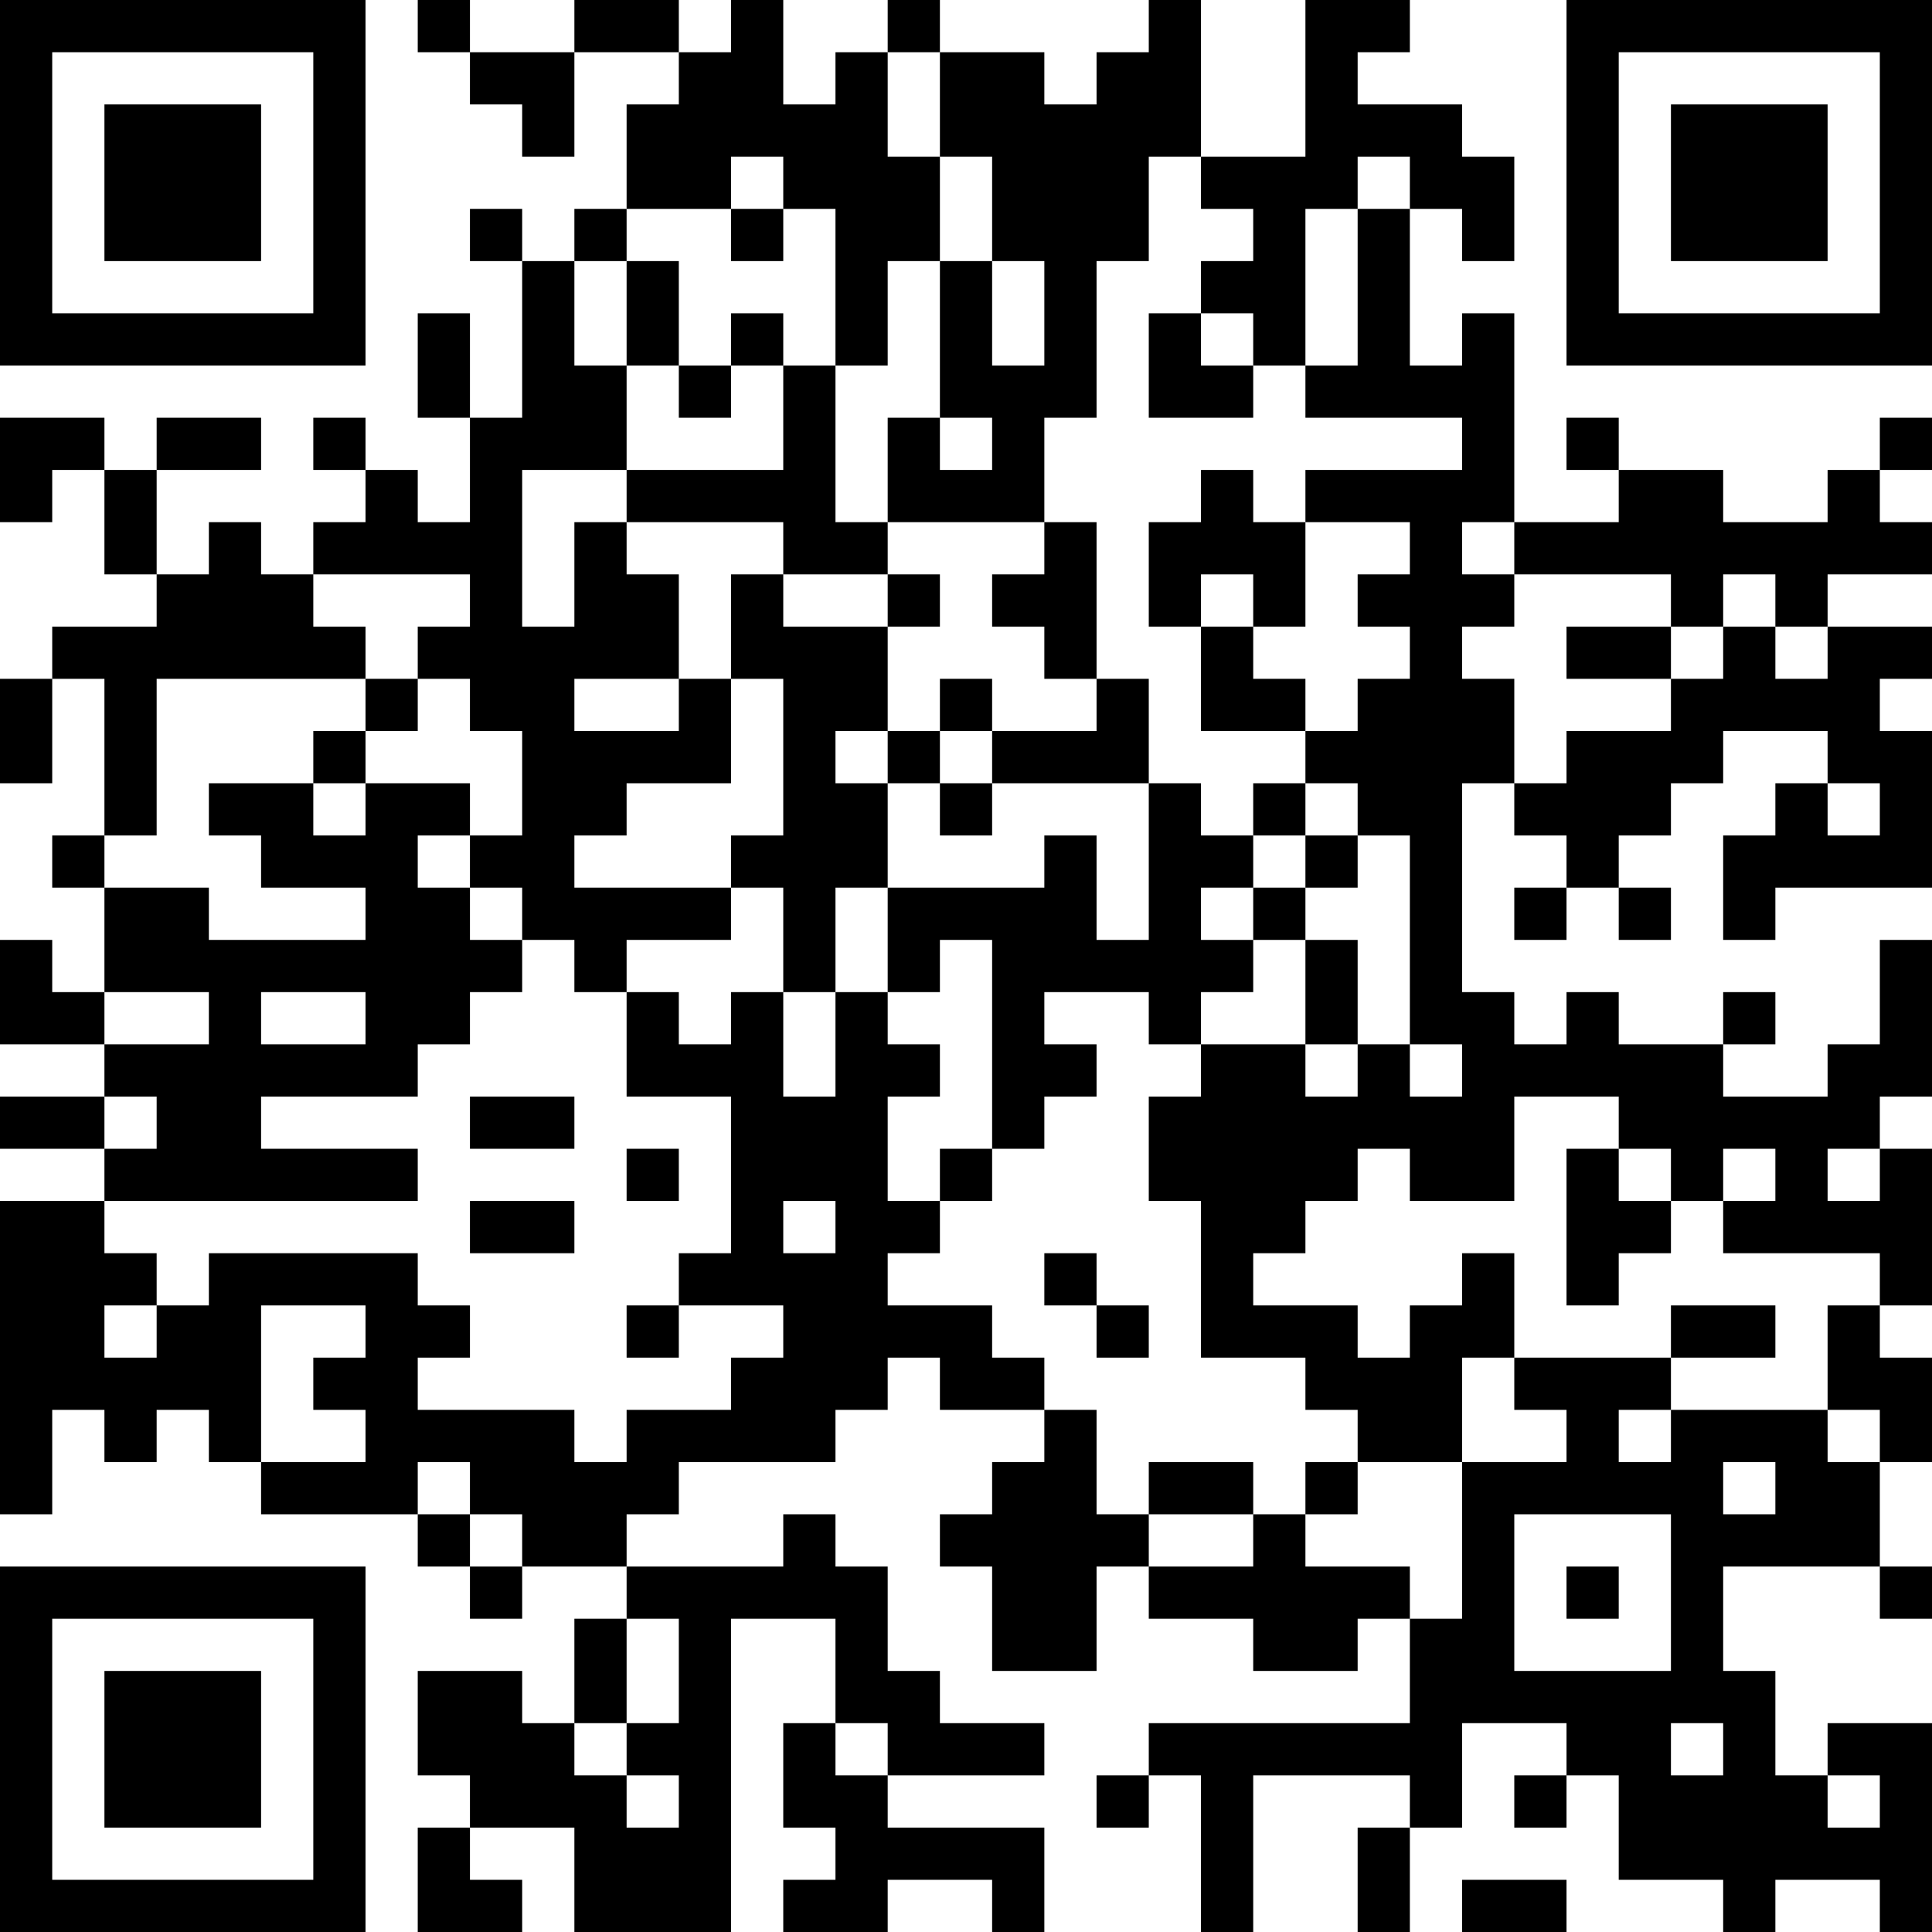 <?xml version="1.0" encoding="UTF-8"?>
<svg xmlns="http://www.w3.org/2000/svg" version="1.1" width="400" height="400" viewBox="0 0 400 400"><rect x="0" y="0" width="400" height="400" fill="#ffffff"/><g transform="scale(10.811)"><g transform="translate(0,0)"><path fill-rule="evenodd" d="M8 0L8 1L9 1L9 2L10 2L10 3L11 3L11 1L13 1L13 2L12 2L12 4L11 4L11 5L10 5L10 4L9 4L9 5L10 5L10 8L9 8L9 6L8 6L8 8L9 8L9 10L8 10L8 9L7 9L7 8L6 8L6 9L7 9L7 10L6 10L6 11L5 11L5 10L4 10L4 11L3 11L3 9L5 9L5 8L3 8L3 9L2 9L2 8L0 8L0 10L1 10L1 9L2 9L2 11L3 11L3 12L1 12L1 13L0 13L0 15L1 15L1 13L2 13L2 16L1 16L1 17L2 17L2 19L1 19L1 18L0 18L0 20L2 20L2 21L0 21L0 22L2 22L2 23L0 23L0 29L1 29L1 27L2 27L2 28L3 28L3 27L4 27L4 28L5 28L5 29L8 29L8 30L9 30L9 31L10 31L10 30L12 30L12 31L11 31L11 33L10 33L10 32L8 32L8 34L9 34L9 35L8 35L8 37L10 37L10 36L9 36L9 35L11 35L11 37L14 37L14 31L16 31L16 33L15 33L15 35L16 35L16 36L15 36L15 37L17 37L17 36L19 36L19 37L20 37L20 35L17 35L17 34L20 34L20 33L18 33L18 32L17 32L17 30L16 30L16 29L15 29L15 30L12 30L12 29L13 29L13 28L16 28L16 27L17 27L17 26L18 26L18 27L20 27L20 28L19 28L19 29L18 29L18 30L19 30L19 32L21 32L21 30L22 30L22 31L24 31L24 32L26 32L26 31L27 31L27 33L22 33L22 34L21 34L21 35L22 35L22 34L23 34L23 37L24 37L24 34L27 34L27 35L26 35L26 37L27 37L27 35L28 35L28 33L30 33L30 34L29 34L29 35L30 35L30 34L31 34L31 36L33 36L33 37L34 37L34 36L36 36L36 37L37 37L37 33L35 33L35 34L34 34L34 32L33 32L33 30L36 30L36 31L37 31L37 30L36 30L36 28L37 28L37 26L36 26L36 25L37 25L37 22L36 22L36 21L37 21L37 18L36 18L36 20L35 20L35 21L33 21L33 20L34 20L34 19L33 19L33 20L31 20L31 19L30 19L30 20L29 20L29 19L28 19L28 15L29 15L29 16L30 16L30 17L29 17L29 18L30 18L30 17L31 17L31 18L32 18L32 17L31 17L31 16L32 16L32 15L33 15L33 14L35 14L35 15L34 15L34 16L33 16L33 18L34 18L34 17L37 17L37 14L36 14L36 13L37 13L37 12L35 12L35 11L37 11L37 10L36 10L36 9L37 9L37 8L36 8L36 9L35 9L35 10L33 10L33 9L31 9L31 8L30 8L30 9L31 9L31 10L29 10L29 6L28 6L28 7L27 7L27 4L28 4L28 5L29 5L29 3L28 3L28 2L26 2L26 1L27 1L27 0L25 0L25 3L23 3L23 0L22 0L22 1L21 1L21 2L20 2L20 1L18 1L18 0L17 0L17 1L16 1L16 2L15 2L15 0L14 0L14 1L13 1L13 0L11 0L11 1L9 1L9 0ZM17 1L17 3L18 3L18 5L17 5L17 7L16 7L16 4L15 4L15 3L14 3L14 4L12 4L12 5L11 5L11 7L12 7L12 9L10 9L10 12L11 12L11 10L12 10L12 11L13 11L13 13L11 13L11 14L13 14L13 13L14 13L14 15L12 15L12 16L11 16L11 17L14 17L14 18L12 18L12 19L11 19L11 18L10 18L10 17L9 17L9 16L10 16L10 14L9 14L9 13L8 13L8 12L9 12L9 11L6 11L6 12L7 12L7 13L3 13L3 16L2 16L2 17L4 17L4 18L7 18L7 17L5 17L5 16L4 16L4 15L6 15L6 16L7 16L7 15L9 15L9 16L8 16L8 17L9 17L9 18L10 18L10 19L9 19L9 20L8 20L8 21L5 21L5 22L8 22L8 23L2 23L2 24L3 24L3 25L2 25L2 26L3 26L3 25L4 25L4 24L8 24L8 25L9 25L9 26L8 26L8 27L11 27L11 28L12 28L12 27L14 27L14 26L15 26L15 25L13 25L13 24L14 24L14 21L12 21L12 19L13 19L13 20L14 20L14 19L15 19L15 21L16 21L16 19L17 19L17 20L18 20L18 21L17 21L17 23L18 23L18 24L17 24L17 25L19 25L19 26L20 26L20 27L21 27L21 29L22 29L22 30L24 30L24 29L25 29L25 30L27 30L27 31L28 31L28 28L30 28L30 27L29 27L29 26L32 26L32 27L31 27L31 28L32 28L32 27L35 27L35 28L36 28L36 27L35 27L35 25L36 25L36 24L33 24L33 23L34 23L34 22L33 22L33 23L32 23L32 22L31 22L31 21L29 21L29 23L27 23L27 22L26 22L26 23L25 23L25 24L24 24L24 25L26 25L26 26L27 26L27 25L28 25L28 24L29 24L29 26L28 26L28 28L26 28L26 27L25 27L25 26L23 26L23 23L22 23L22 21L23 21L23 20L25 20L25 21L26 21L26 20L27 20L27 21L28 21L28 20L27 20L27 16L26 16L26 15L25 15L25 14L26 14L26 13L27 13L27 12L26 12L26 11L27 11L27 10L25 10L25 9L28 9L28 8L25 8L25 7L26 7L26 4L27 4L27 3L26 3L26 4L25 4L25 7L24 7L24 6L23 6L23 5L24 5L24 4L23 4L23 3L22 3L22 5L21 5L21 8L20 8L20 10L17 10L17 8L18 8L18 9L19 9L19 8L18 8L18 5L19 5L19 7L20 7L20 5L19 5L19 3L18 3L18 1ZM14 4L14 5L15 5L15 4ZM12 5L12 7L13 7L13 8L14 8L14 7L15 7L15 9L12 9L12 10L15 10L15 11L14 11L14 13L15 13L15 16L14 16L14 17L15 17L15 19L16 19L16 17L17 17L17 19L18 19L18 18L19 18L19 22L18 22L18 23L19 23L19 22L20 22L20 21L21 21L21 20L20 20L20 19L22 19L22 20L23 20L23 19L24 19L24 18L25 18L25 20L26 20L26 18L25 18L25 17L26 17L26 16L25 16L25 15L24 15L24 16L23 16L23 15L22 15L22 13L21 13L21 10L20 10L20 11L19 11L19 12L20 12L20 13L21 13L21 14L19 14L19 13L18 13L18 14L17 14L17 12L18 12L18 11L17 11L17 10L16 10L16 7L15 7L15 6L14 6L14 7L13 7L13 5ZM22 6L22 8L24 8L24 7L23 7L23 6ZM23 9L23 10L22 10L22 12L23 12L23 14L25 14L25 13L24 13L24 12L25 12L25 10L24 10L24 9ZM28 10L28 11L29 11L29 12L28 12L28 13L29 13L29 15L30 15L30 14L32 14L32 13L33 13L33 12L34 12L34 13L35 13L35 12L34 12L34 11L33 11L33 12L32 12L32 11L29 11L29 10ZM15 11L15 12L17 12L17 11ZM23 11L23 12L24 12L24 11ZM30 12L30 13L32 13L32 12ZM7 13L7 14L6 14L6 15L7 15L7 14L8 14L8 13ZM16 14L16 15L17 15L17 17L20 17L20 16L21 16L21 18L22 18L22 15L19 15L19 14L18 14L18 15L17 15L17 14ZM18 15L18 16L19 16L19 15ZM35 15L35 16L36 16L36 15ZM24 16L24 17L23 17L23 18L24 18L24 17L25 17L25 16ZM2 19L2 20L4 20L4 19ZM5 19L5 20L7 20L7 19ZM2 21L2 22L3 22L3 21ZM9 21L9 22L11 22L11 21ZM12 22L12 23L13 23L13 22ZM30 22L30 25L31 25L31 24L32 24L32 23L31 23L31 22ZM35 22L35 23L36 23L36 22ZM9 23L9 24L11 24L11 23ZM15 23L15 24L16 24L16 23ZM20 24L20 25L21 25L21 26L22 26L22 25L21 25L21 24ZM5 25L5 28L7 28L7 27L6 27L6 26L7 26L7 25ZM12 25L12 26L13 26L13 25ZM32 25L32 26L34 26L34 25ZM8 28L8 29L9 29L9 30L10 30L10 29L9 29L9 28ZM22 28L22 29L24 29L24 28ZM25 28L25 29L26 29L26 28ZM33 28L33 29L34 29L34 28ZM29 29L29 32L32 32L32 29ZM30 30L30 31L31 31L31 30ZM12 31L12 33L11 33L11 34L12 34L12 35L13 35L13 34L12 34L12 33L13 33L13 31ZM16 33L16 34L17 34L17 33ZM32 33L32 34L33 34L33 33ZM35 34L35 35L36 35L36 34ZM28 36L28 37L30 37L30 36ZM0 0L0 7L7 7L7 0ZM1 1L1 6L6 6L6 1ZM2 2L2 5L5 5L5 2ZM30 0L30 7L37 7L37 0ZM31 1L31 6L36 6L36 1ZM32 2L32 5L35 5L35 2ZM0 30L0 37L7 37L7 30ZM1 31L1 36L6 36L6 31ZM2 32L2 35L5 35L5 32Z" fill="#000000"/></g></g></svg>
